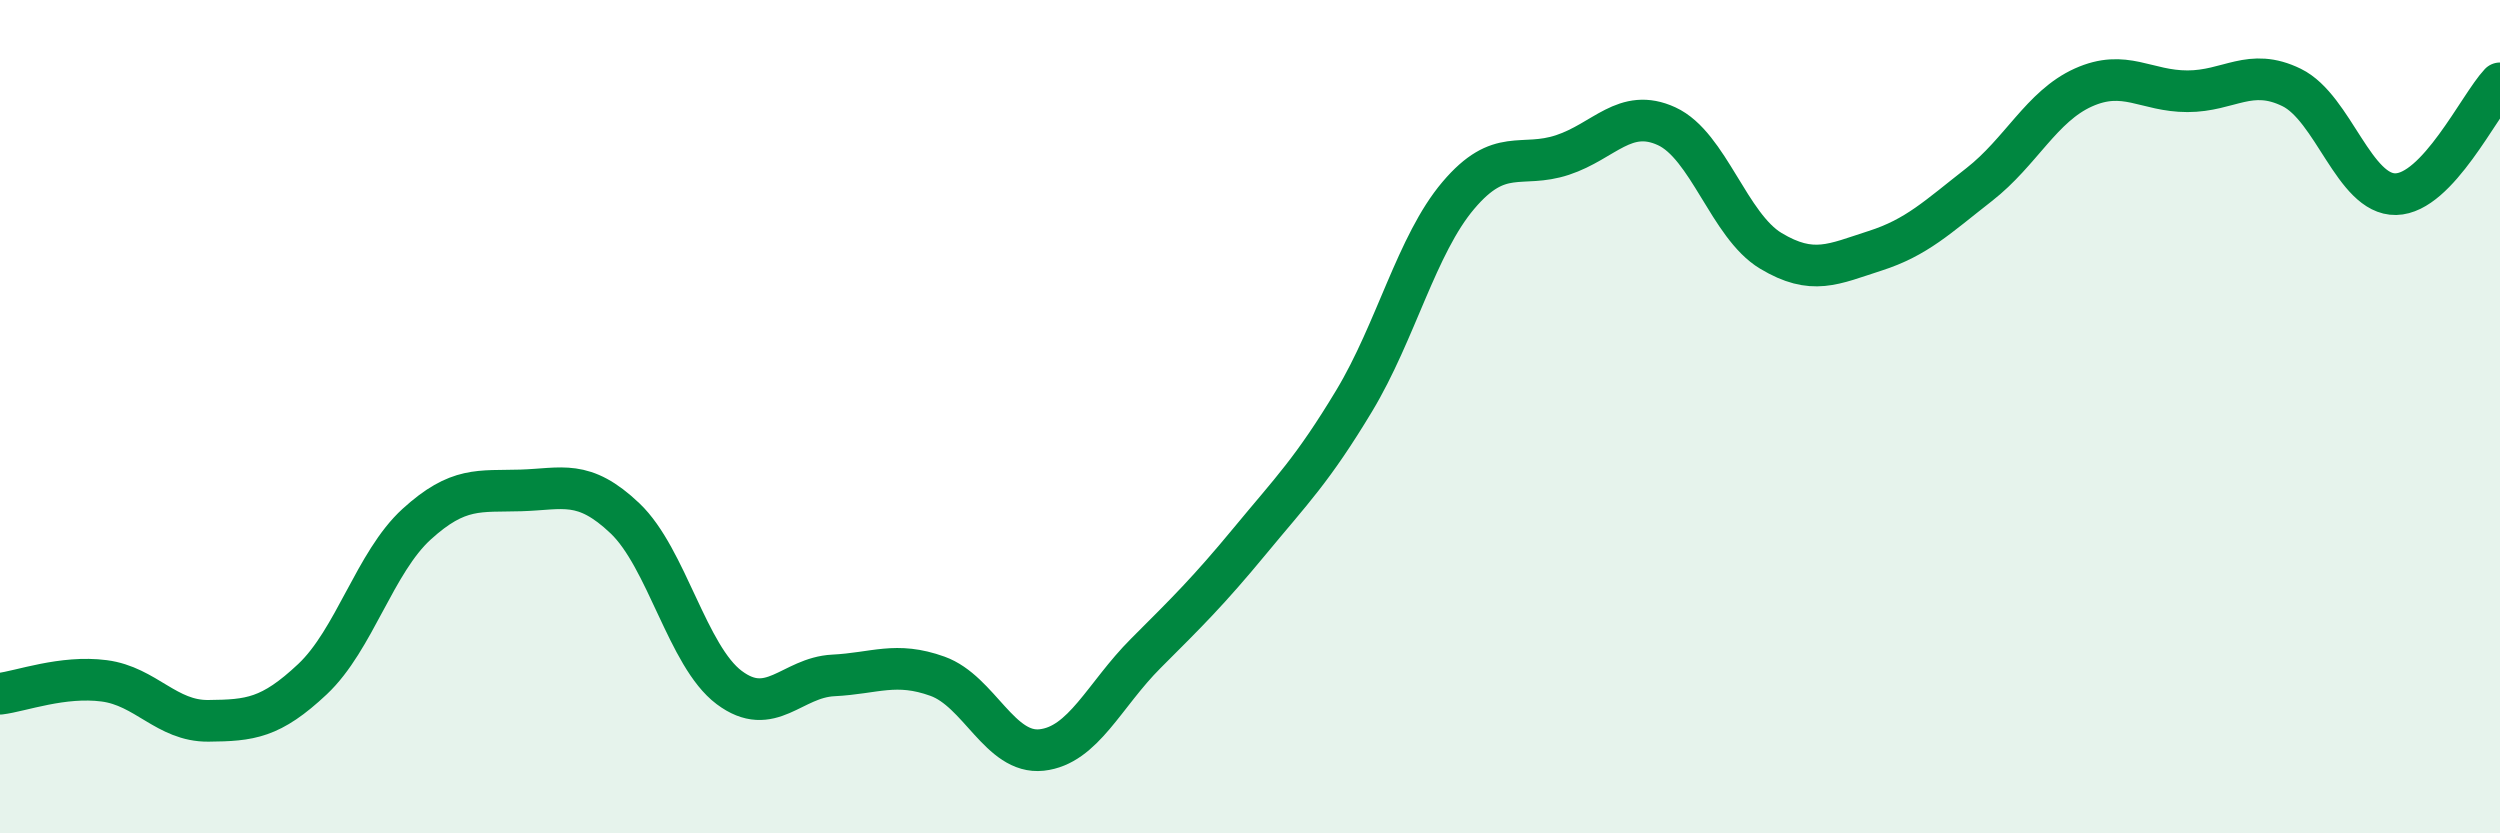 
    <svg width="60" height="20" viewBox="0 0 60 20" xmlns="http://www.w3.org/2000/svg">
      <path
        d="M 0,16.65 C 0.5,16.59 1.5,16.21 2.5,16.34 C 3.5,16.47 4,17.31 5,17.3 C 6,17.29 6.5,17.24 7.5,16.3 C 8.5,15.36 9,13.49 10,12.58 C 11,11.67 11.5,11.8 12.5,11.77 C 13.5,11.74 14,11.49 15,12.44 C 16,13.39 16.5,15.75 17.5,16.5 C 18.5,17.25 19,16.26 20,16.21 C 21,16.16 21.5,15.87 22.5,16.23 C 23.5,16.59 24,18.11 25,18 C 26,17.89 26.5,16.68 27.5,15.68 C 28.5,14.68 29,14.19 30,12.98 C 31,11.77 31.5,11.28 32.5,9.62 C 33.5,7.96 34,5.87 35,4.69 C 36,3.51 36.5,4.05 37.5,3.72 C 38.5,3.39 39,2.57 40,3.03 C 41,3.49 41.5,5.42 42.5,6.02 C 43.5,6.62 44,6.34 45,6.02 C 46,5.7 46.5,5.21 47.5,4.43 C 48.5,3.65 49,2.55 50,2.1 C 51,1.65 51.5,2.19 52.5,2.19 C 53.5,2.19 54,1.61 55,2.1 C 56,2.59 56.5,4.68 57.5,4.66 C 58.5,4.64 59.5,2.53 60,2L60 20L0 20Z"
        fill="#008740"
        opacity="0.1"
        stroke-linecap="round"
        stroke-linejoin="round"
      />
      <path
        d="M 0,16.65 C 0.5,16.59 1.5,16.21 2.5,16.34 C 3.5,16.47 4,17.31 5,17.3 C 6,17.29 6.5,17.24 7.5,16.3 C 8.5,15.36 9,13.49 10,12.58 C 11,11.67 11.5,11.8 12.5,11.77 C 13.5,11.74 14,11.49 15,12.44 C 16,13.39 16.5,15.75 17.5,16.5 C 18.5,17.25 19,16.26 20,16.21 C 21,16.16 21.5,15.87 22.5,16.23 C 23.5,16.59 24,18.11 25,18 C 26,17.89 26.5,16.68 27.5,15.68 C 28.5,14.68 29,14.19 30,12.98 C 31,11.77 31.5,11.28 32.5,9.62 C 33.5,7.96 34,5.87 35,4.69 C 36,3.51 36.5,4.05 37.5,3.72 C 38.5,3.39 39,2.57 40,3.03 C 41,3.49 41.5,5.42 42.5,6.02 C 43.5,6.62 44,6.34 45,6.02 C 46,5.7 46.5,5.21 47.5,4.43 C 48.5,3.65 49,2.55 50,2.1 C 51,1.65 51.5,2.19 52.5,2.19 C 53.5,2.19 54,1.61 55,2.1 C 56,2.59 56.5,4.68 57.5,4.66 C 58.5,4.64 59.5,2.53 60,2"
        stroke="#008740"
        stroke-width="1"
        fill="none"
        stroke-linecap="round"
        stroke-linejoin="round"
      />
    </svg>
  